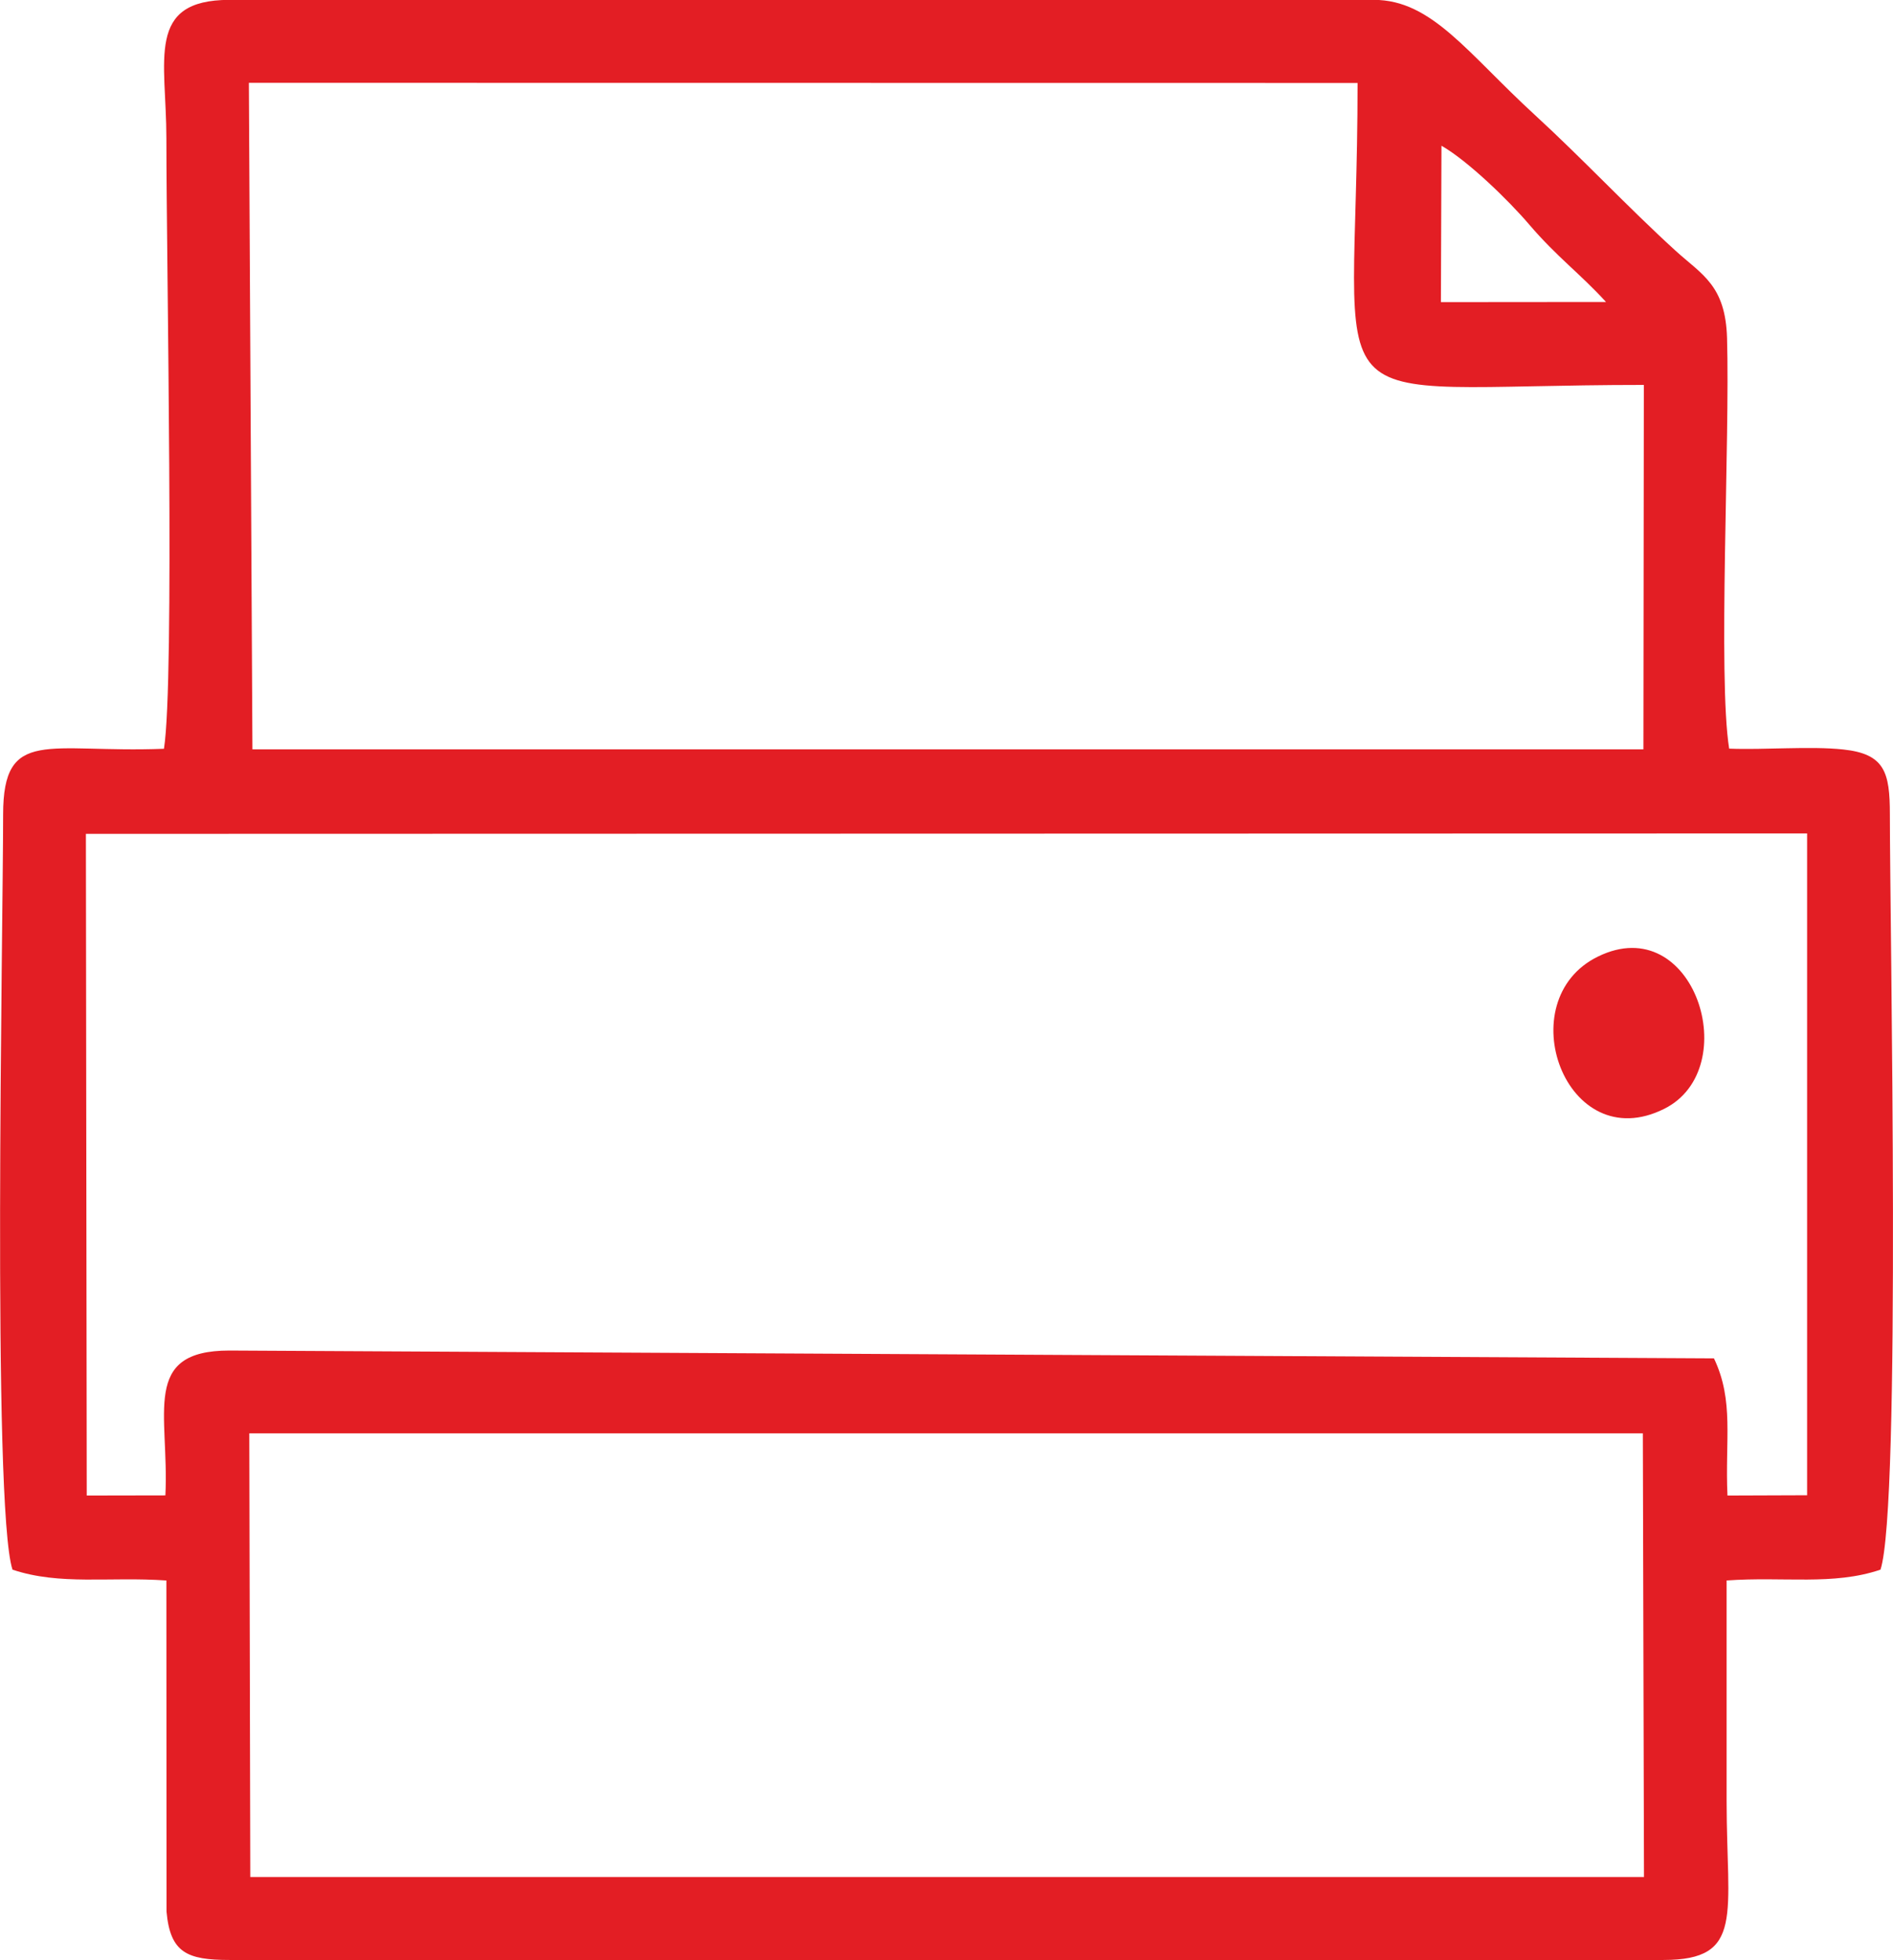<?xml version="1.0" encoding="UTF-8"?>
<!DOCTYPE svg PUBLIC "-//W3C//DTD SVG 1.1//EN" "http://www.w3.org/Graphics/SVG/1.1/DTD/svg11.dtd">
<!-- Creator: CorelDRAW 2021 (64-Bit Keine kommerzielle Nutzung) -->
<svg xmlns="http://www.w3.org/2000/svg" xml:space="preserve" width="29.685mm" height="30.718mm" version="1.1" style="shape-rendering:geometricPrecision; text-rendering:geometricPrecision; image-rendering:optimizeQuality; fill-rule:evenodd; clip-rule:evenodd"
viewBox="0 0 133.11 137.74"
 xmlns:xlink="http://www.w3.org/1999/xlink"
 xmlns:xodm="http://www.corel.com/coreldraw/odm/2003">
 <defs>
  <style type="text/css">
   <![CDATA[
    .fil0 {fill:#E31E24}
   ]]>
  </style>
 </defs>
 <g id="Ebene_x0020_1">
  <g id="_2448371576096">
   <path class="fil0" d="M17.52 100.73l98 0 0.08 31.18 -98 0 -0.07 -31.18zm-5.88 4.36l-5.54 0.01 -0.06 -46.5 121.03 -0.03 -0 46.51 -5.6 0.02c-0.18,-3.92 0.48,-6.64 -0.95,-9.64l-104.39 -0.55c-6.24,0 -4.22,4.44 -4.5,10.18zm5.87 -99.27l77.95 0.01c0,24.57 -4.01,21.22 20.13,21.22l-0.03 25.61 -97.81 -0 -0.25 -46.84zm83.85 4.42c1.87,1.07 4.74,3.86 6.17,5.54 1.99,2.32 3.55,3.42 5.4,5.44l-11.61 0.01 0.04 -10.99zm-89.84 42.38c-8.14,0.32 -11.3,-1.56 -11.3,4.62 0,7.88 -0.79,48.68 0.66,53.07 3.35,1.12 6.79,0.48 10.82,0.76l0.01 23.27c0.26,2.89 1.44,3.4 4.43,3.4l100.83 0c5.72,0 4.44,-3.17 4.44,-11.18 0,-5.16 0,-10.33 0,-15.49 4.02,-0.29 7.48,0.37 10.82,-0.76 1.46,-4.41 0.66,-45.18 0.66,-53.08 0,-2.96 -0.36,-4.25 -3.28,-4.56 -2.32,-0.25 -5.54,0.04 -8.02,-0.06 -0.8,-5 0.06,-21.63 -0.15,-28.86 -0.11,-3.71 -1.76,-4.44 -3.63,-6.14 -3.4,-3.1 -6.47,-6.4 -9.87,-9.52 -4.75,-4.35 -7.25,-8.1 -11.33,-8.1l-80.47 0c-5.92,0 -4.44,4.22 -4.44,9.73 0,8.89 0.59,38.11 -0.17,42.89z"/>
   <path class="fil0" d="M112.37 67.22c-6.3,3.07 -2.28,14.18 4.66,10.7 5.65,-2.83 2.1,-14 -4.66,-10.7z"/>
  </g>
 </g>
</svg>
